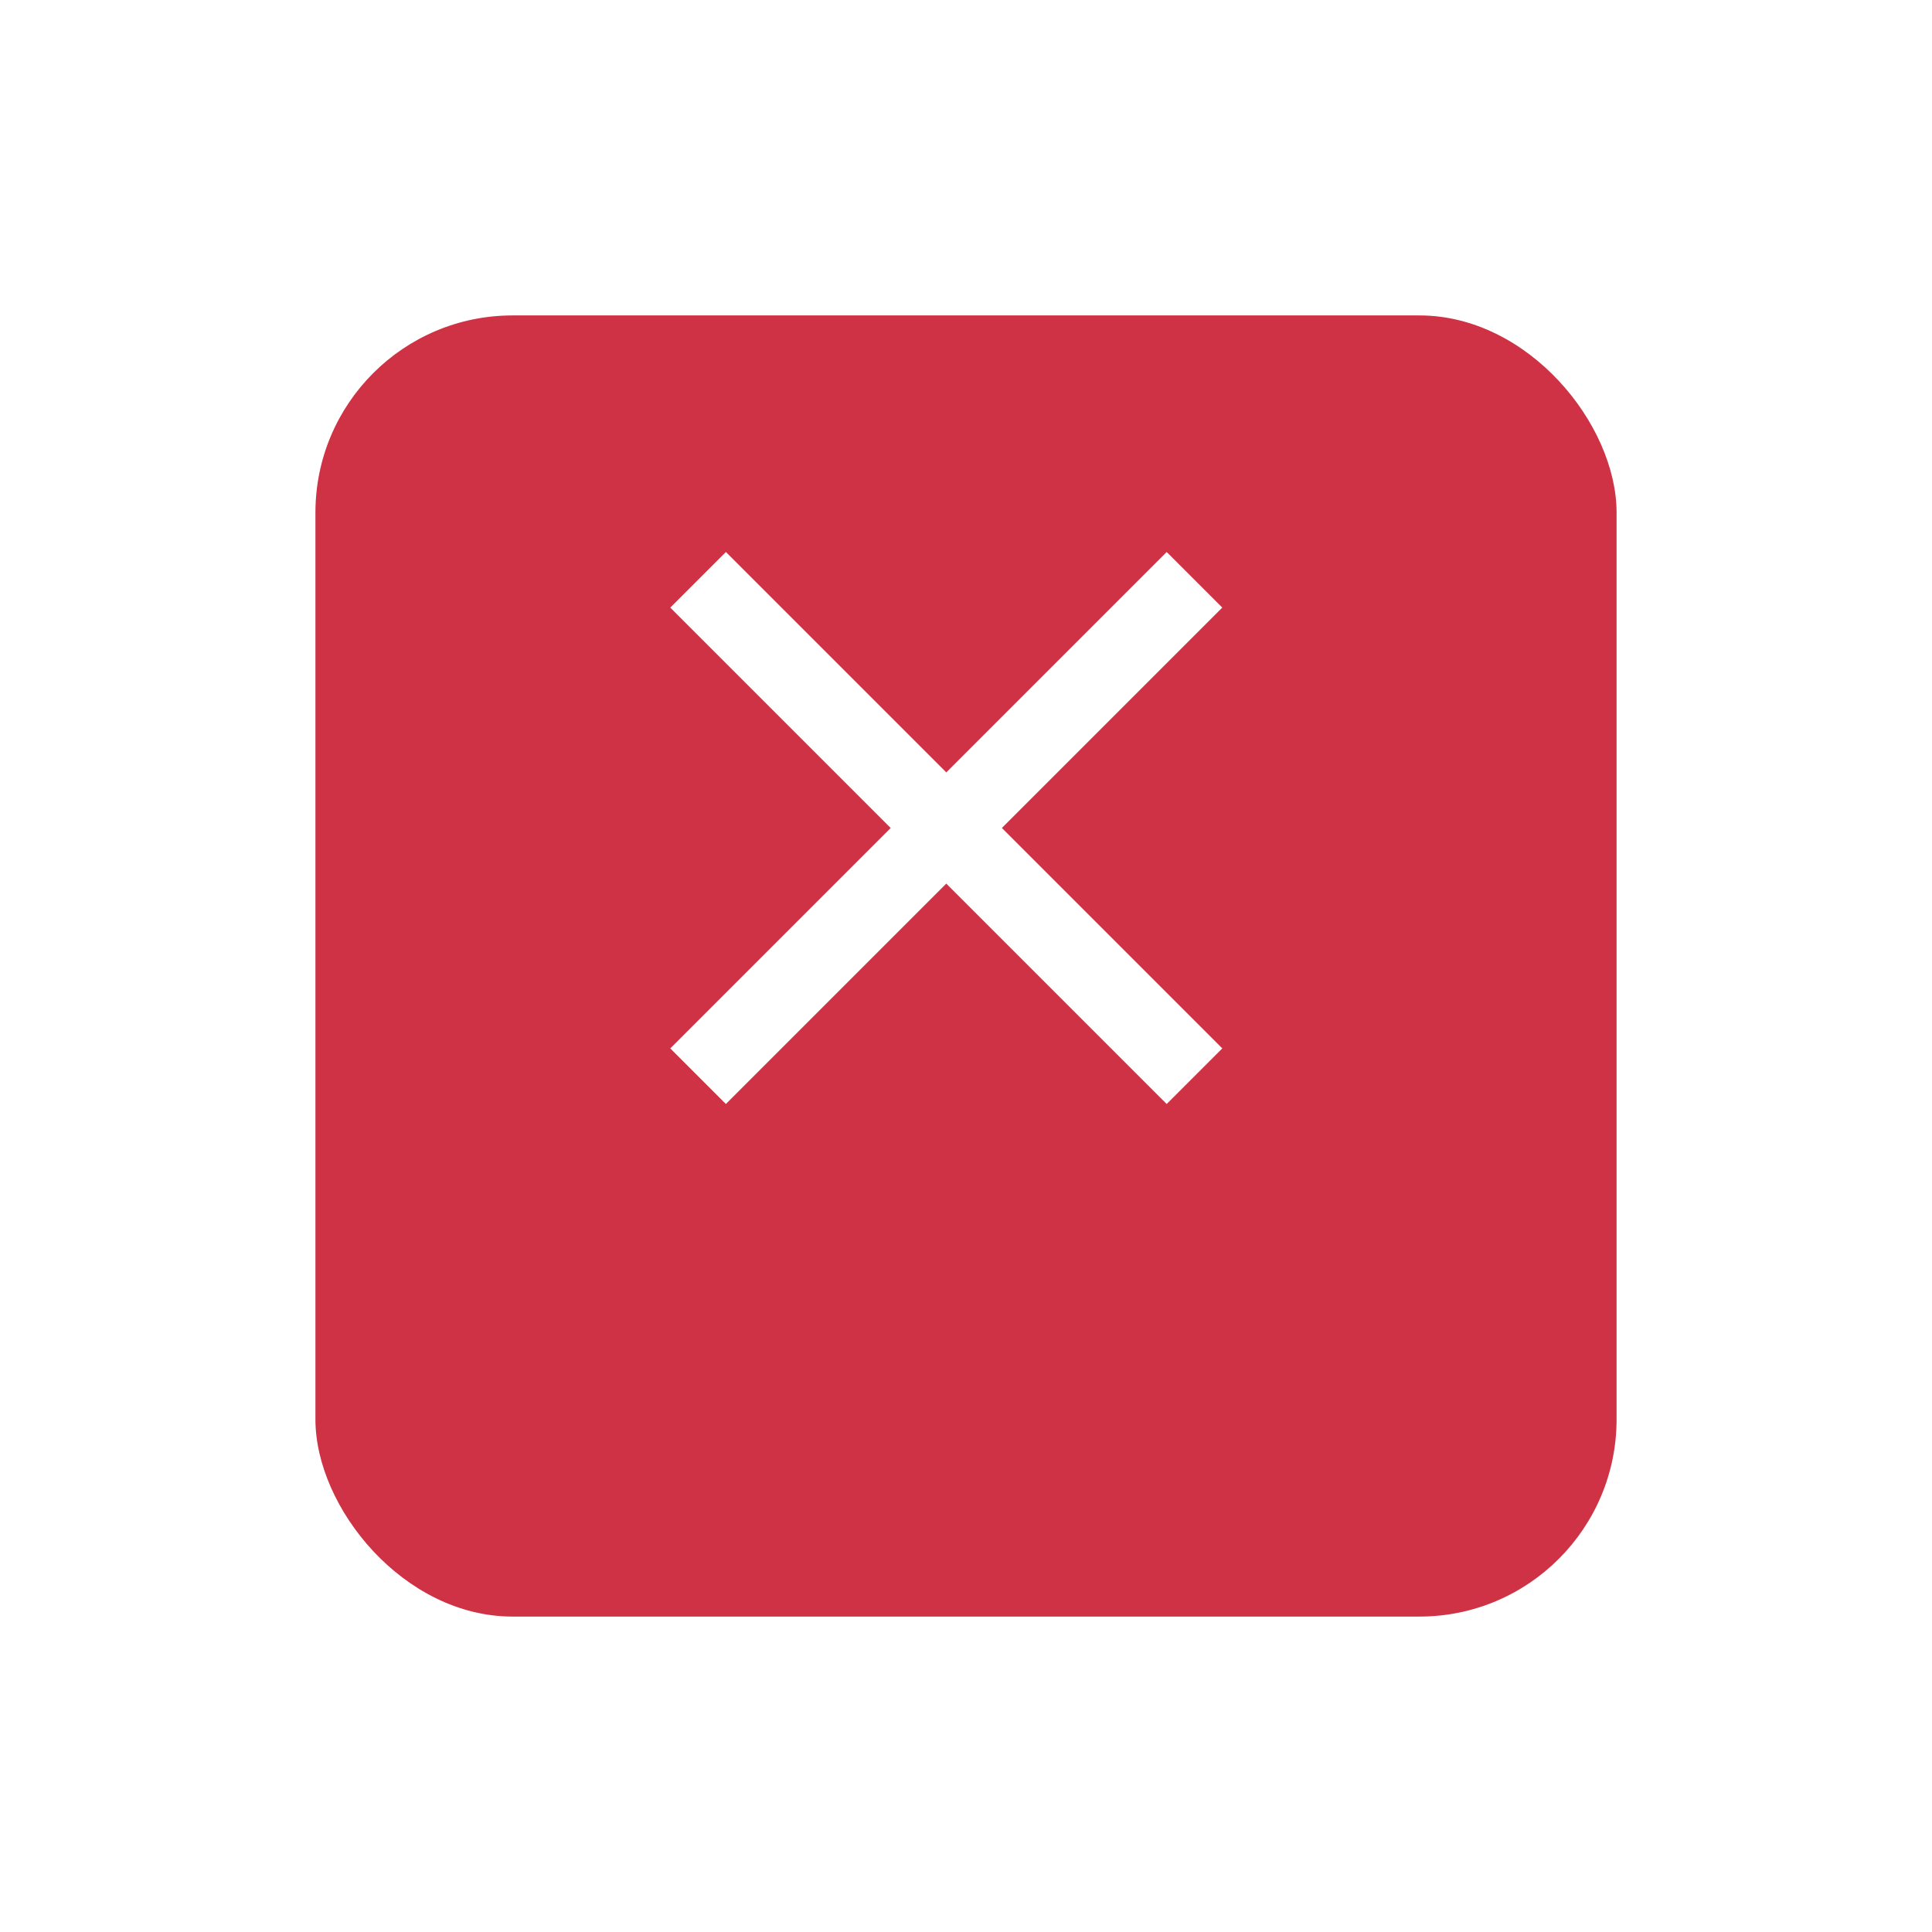 <svg width="49" height="49" viewBox="0 0 49 49" fill="none" xmlns="http://www.w3.org/2000/svg">
<g filter="url(#filter0_d_50_1229)">
<rect x="8" y="4" width="33" height="33" rx="5" fill="#CF3245"/>
</g>
<path d="M31 15.41L29.59 14L24 19.59L18.41 14L17 15.41L22.59 21L17 26.59L18.41 28L24 22.41L29.59 28L31 26.59L25.41 21L31 15.41Z" fill="white"/>
<defs>
<filter id="filter0_d_50_1229" x="0" y="0" width="49" height="49" filterUnits="userSpaceOnUse" color-interpolation-filters="sRGB">
<feFlood flood-opacity="0" result="BackgroundImageFix"/>
<feColorMatrix in="SourceAlpha" type="matrix" values="0 0 0 0 0 0 0 0 0 0 0 0 0 0 0 0 0 0 127 0" result="hardAlpha"/>
<feOffset dy="4"/>
<feGaussianBlur stdDeviation="4"/>
<feComposite in2="hardAlpha" operator="out"/>
<feColorMatrix type="matrix" values="0 0 0 0 0 0 0 0 0 0 0 0 0 0 0 0 0 0 0.21 0"/>
<feBlend mode="normal" in2="BackgroundImageFix" result="effect1_dropShadow_50_1229"/>
<feBlend mode="normal" in="SourceGraphic" in2="effect1_dropShadow_50_1229" result="shape"/>
</filter>
</defs>
</svg>
